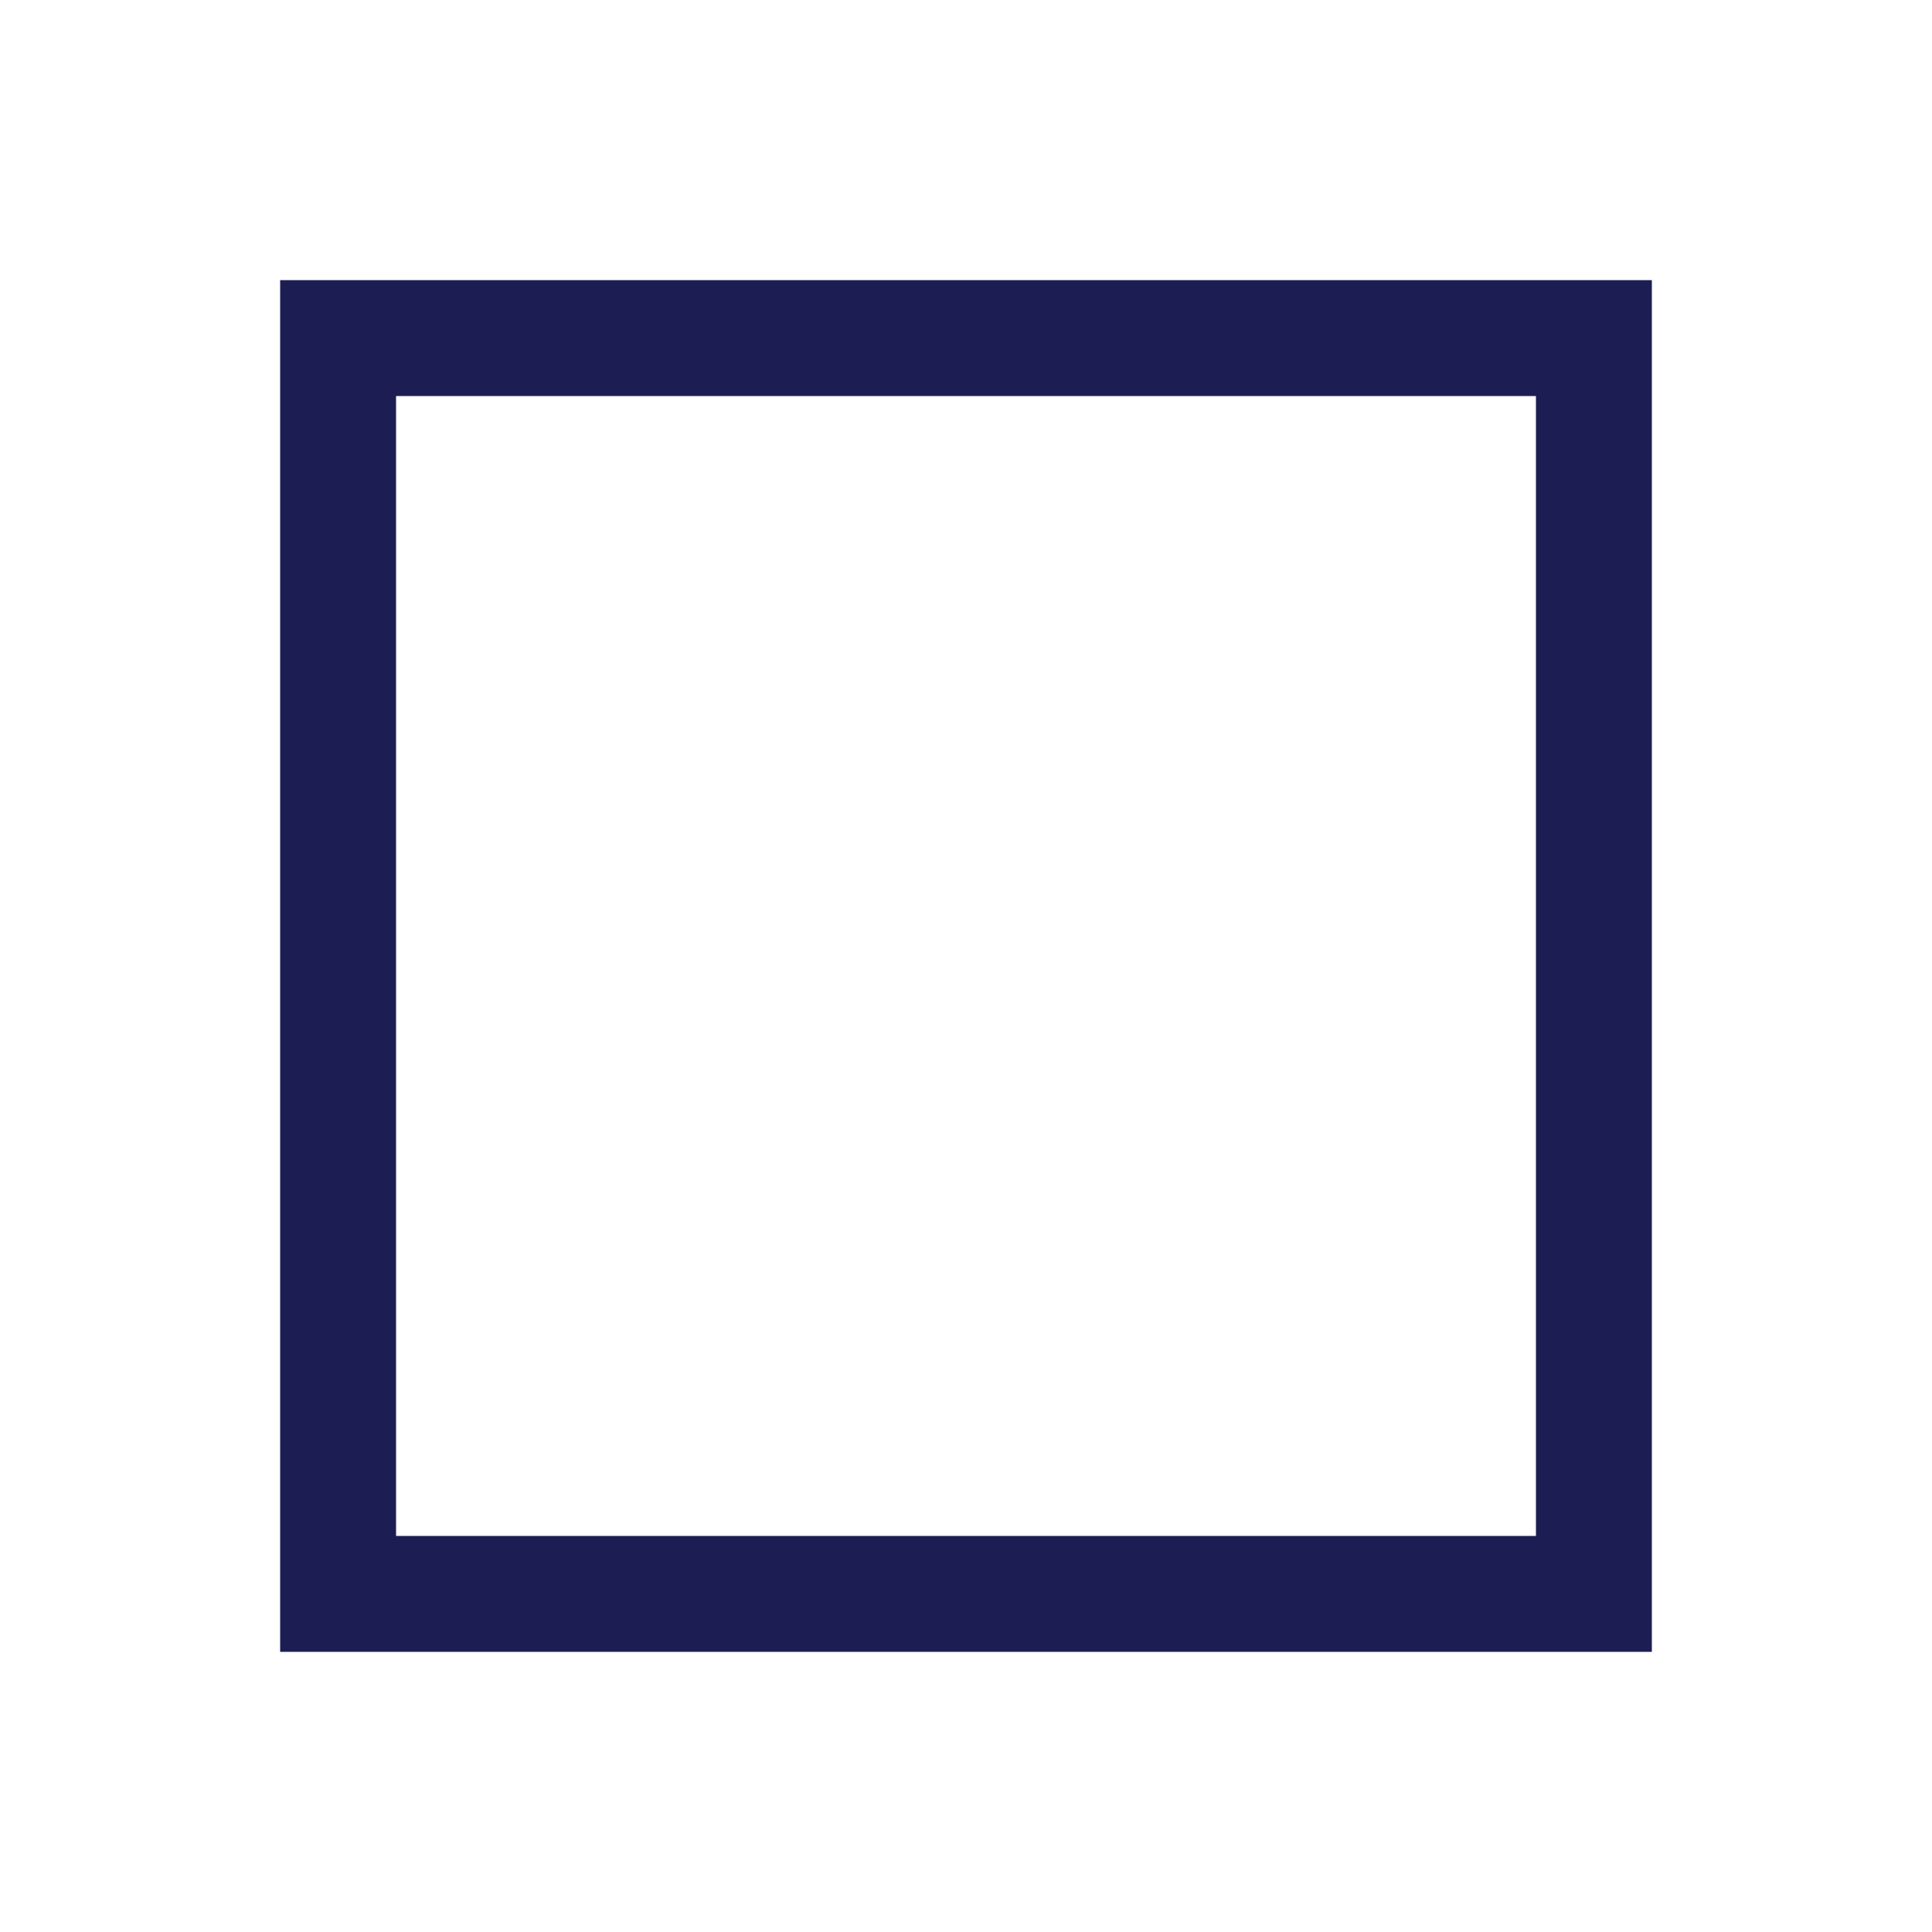 <svg id="Layer_1" data-name="Layer 1" xmlns="http://www.w3.org/2000/svg" viewBox="0 0 100 100"><defs><style>.cls-1{fill:none;stroke:#1c1e53;stroke-miterlimit:10;stroke-width:6px;}</style></defs><rect class="cls-1" x="17.5" y="17.5" width="65" height="65"/></svg>